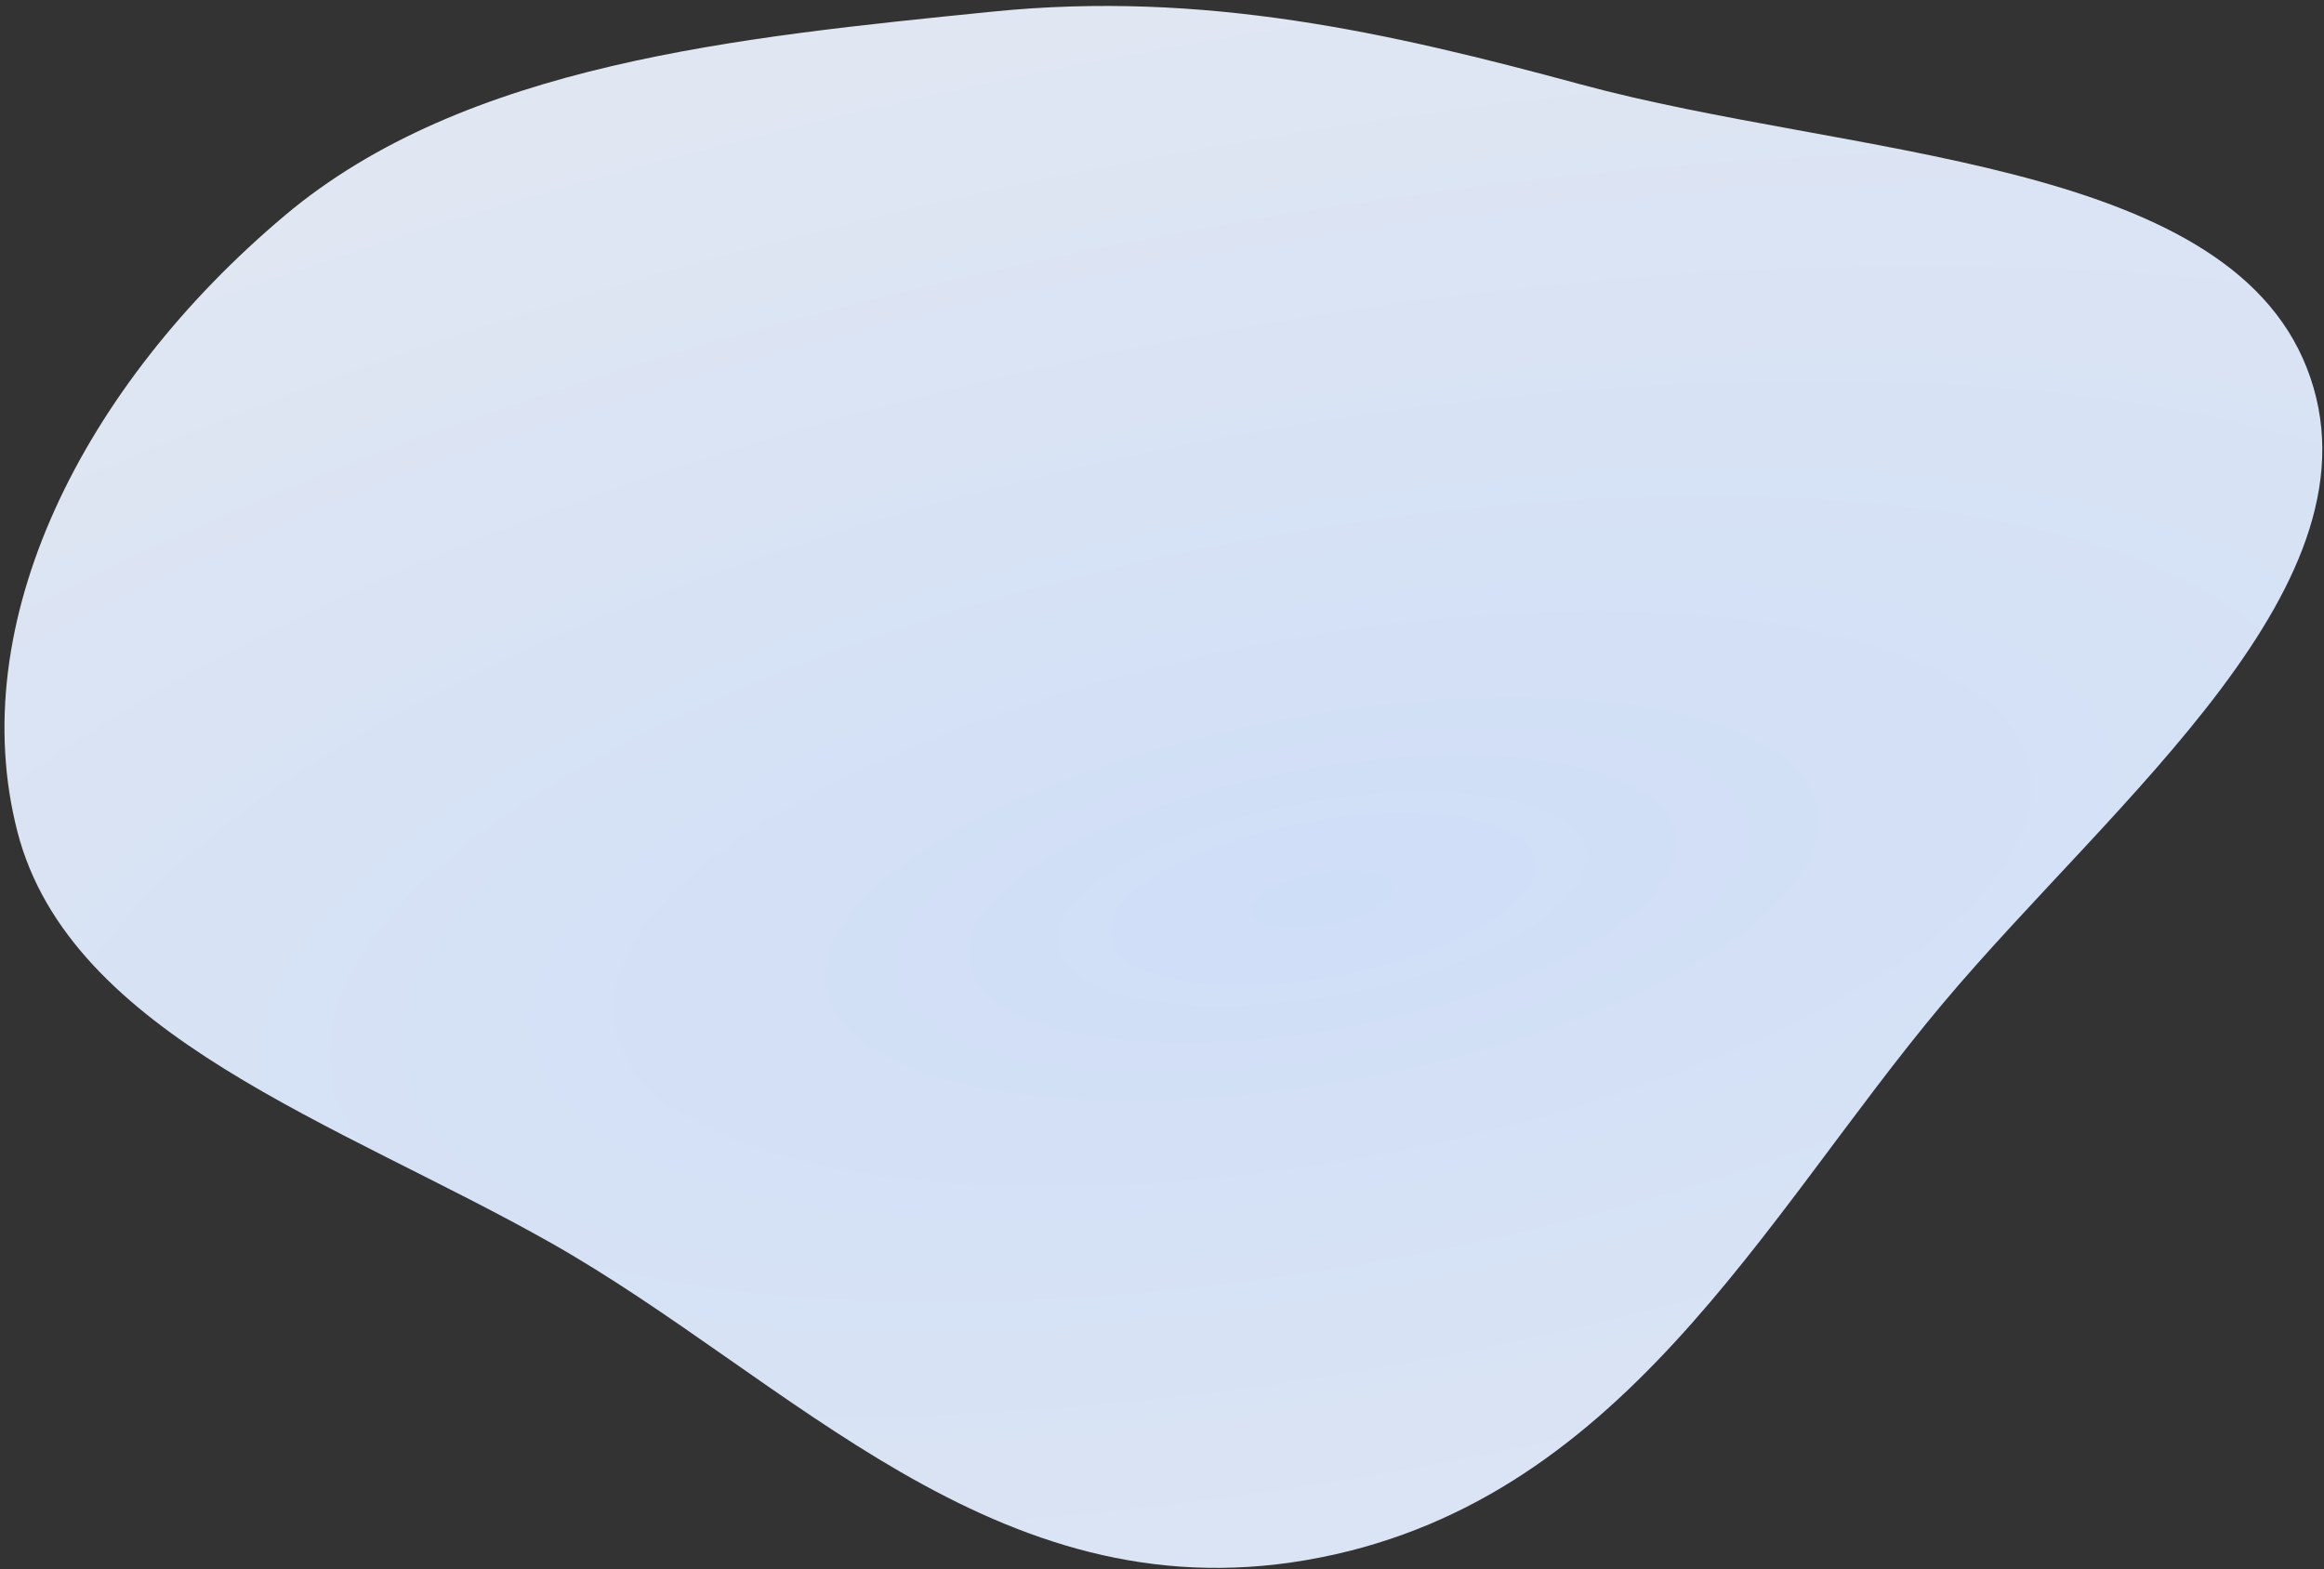 <?xml version="1.0" encoding="UTF-8"?> <svg xmlns="http://www.w3.org/2000/svg" width="385" height="260" viewBox="0 0 385 260" fill="none"><rect x="0" y="0" width="385" height="260" fill="#333333" stroke="none"/> <path fill-rule="evenodd" clip-rule="evenodd" d="M382.14 60.926C396.097 96.417 350.233 132.444 321.785 166.343C291.949 201.896 268.487 249.538 216.353 258.482C164.639 267.355 130.811 228.273 91.226 205.9C56.231 186.121 11.627 171.592 2.897 137.838C-6.051 103.237 13.654 63.911 47.204 35.684C77.094 10.536 122.436 6.171 164.438 1.925C199.451 -1.614 230.154 5.387 261.87 13.983C306.366 26.042 368.431 26.064 382.14 60.926Z" fill="url(#paint0_diamond_564_570)"></path> <defs> <radialGradient id="paint0_diamond_564_570" cx="0" cy="0" r="1" gradientUnits="userSpaceOnUse" gradientTransform="translate(219.53 148.695) rotate(-100.172) scale(223.674 639.61)"> <stop stop-color="#CFDEF7"></stop> <stop offset="1" stop-color="#E9EBF0"></stop> </radialGradient> </defs> </svg> 